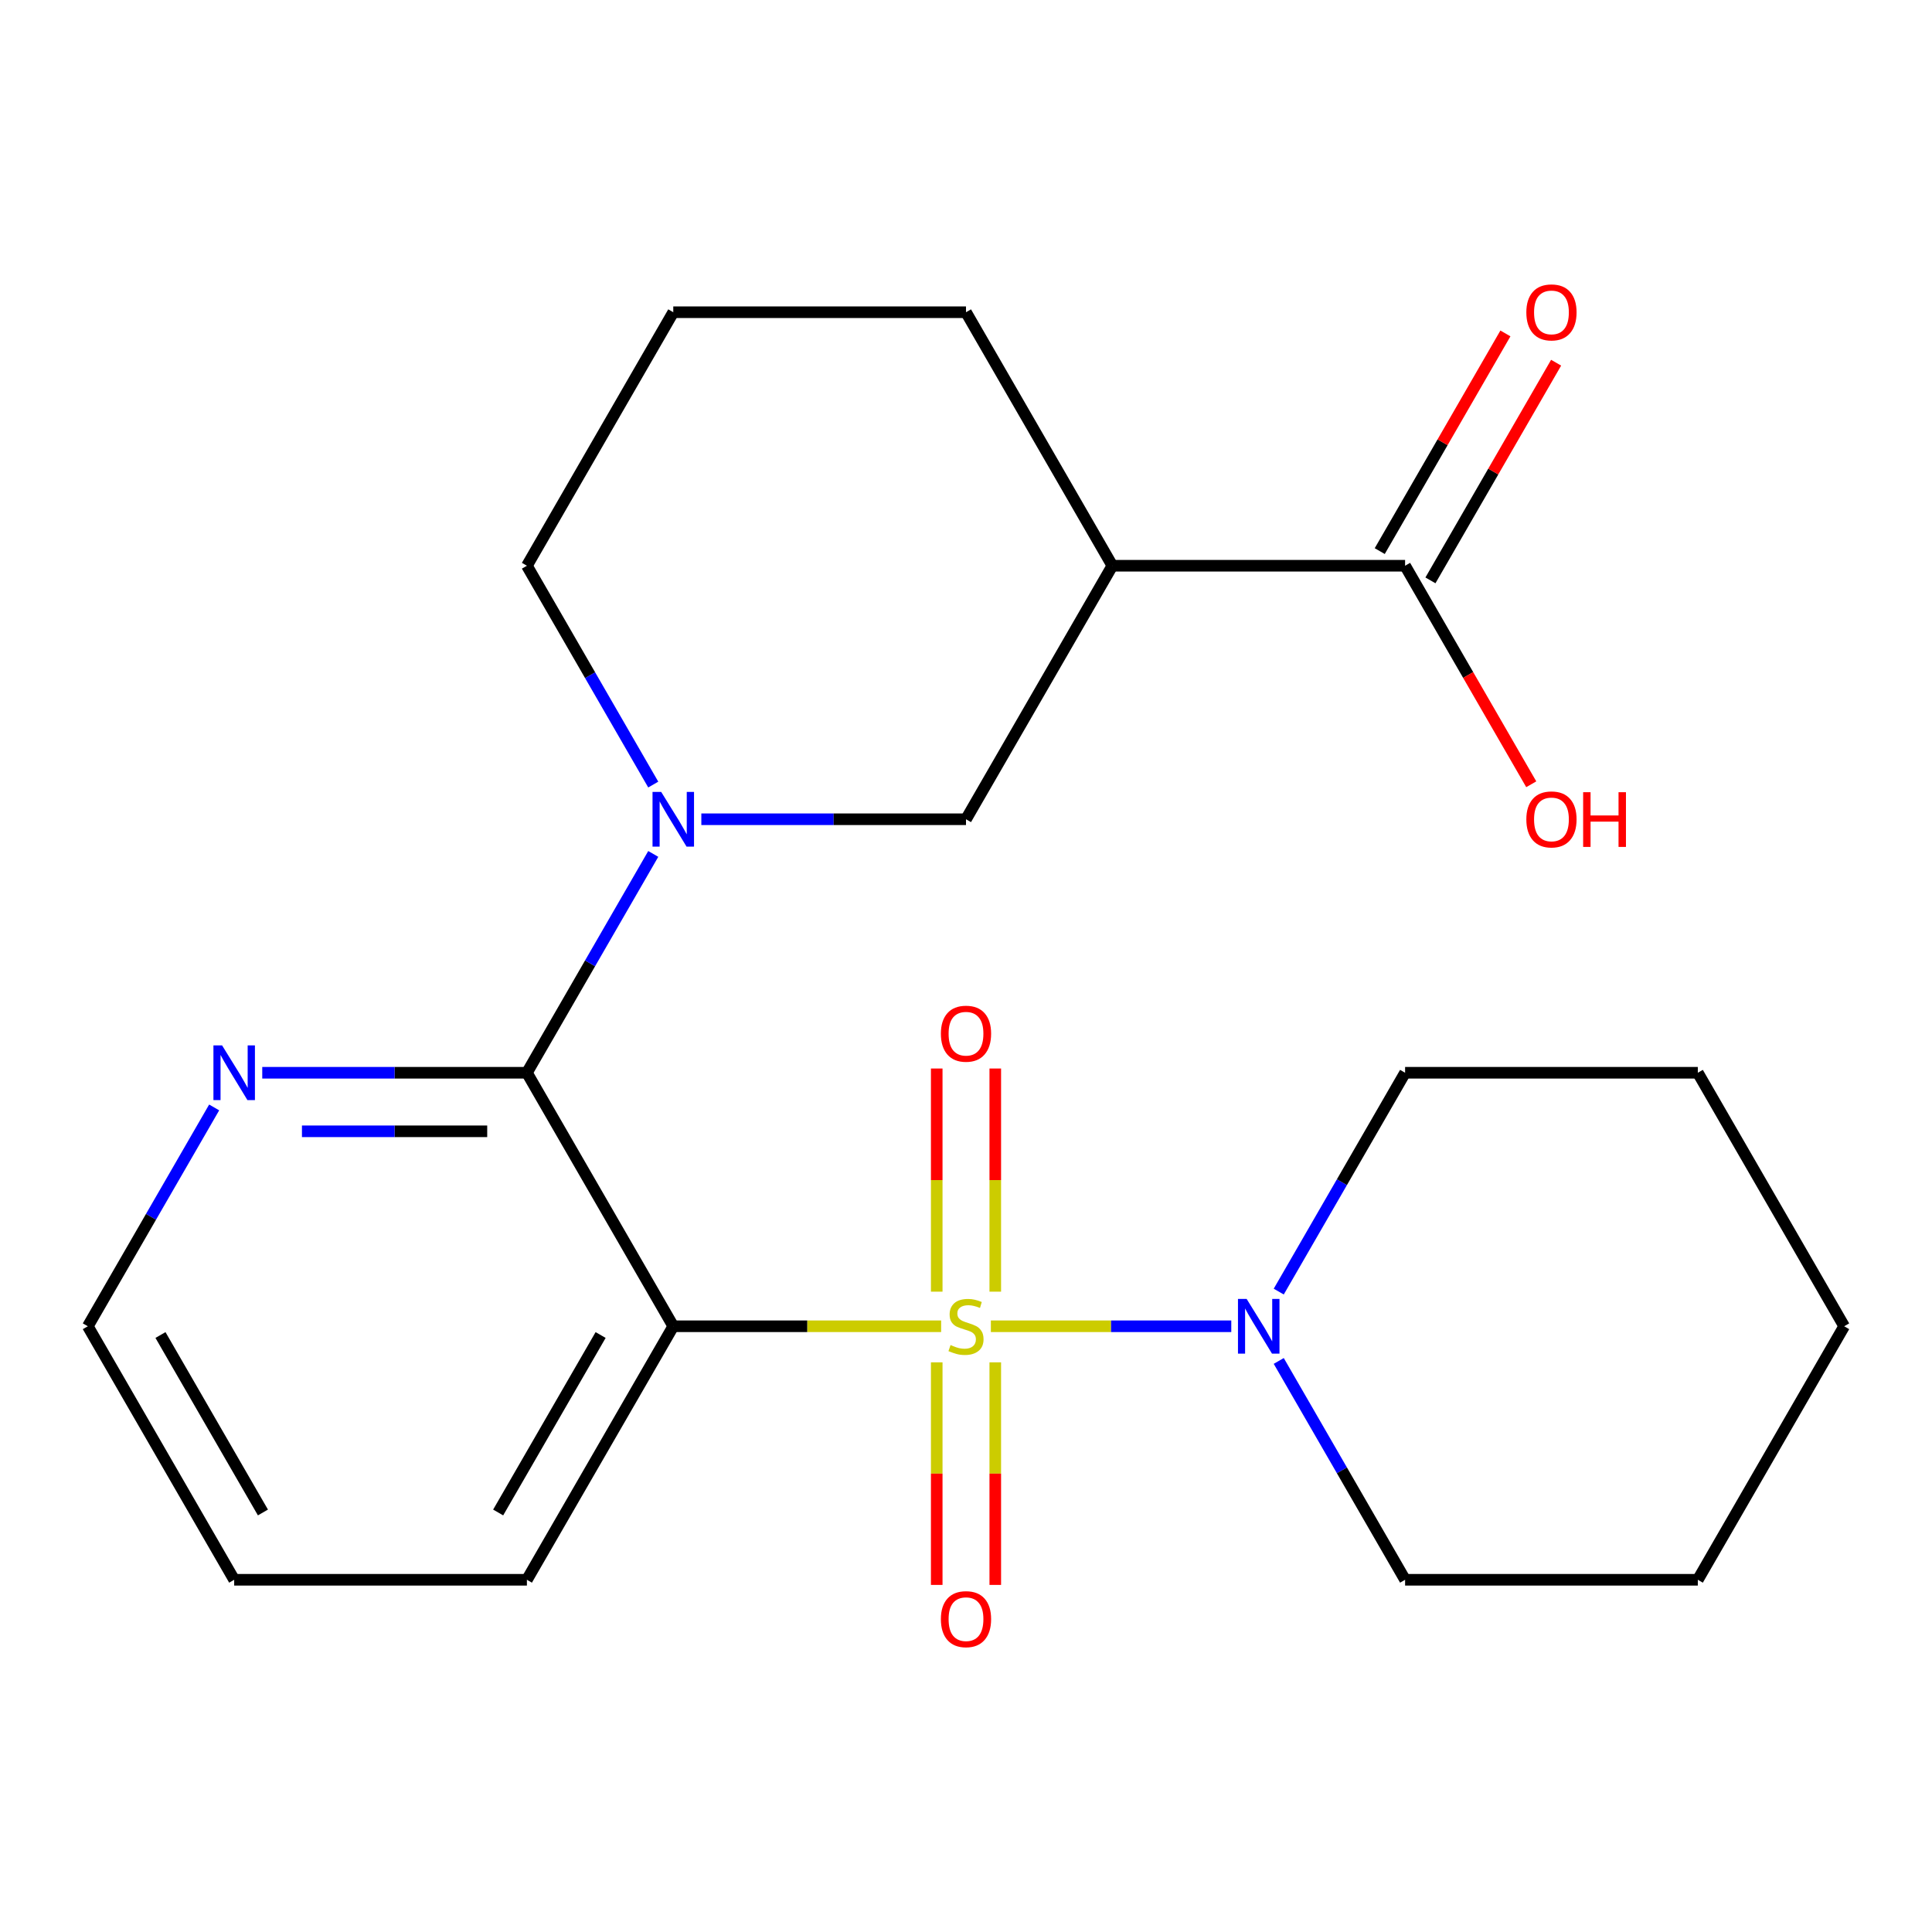 <?xml version='1.0' encoding='iso-8859-1'?>
<svg version='1.1' baseProfile='full'
              xmlns='http://www.w3.org/2000/svg'
                      xmlns:rdkit='http://www.rdkit.org/xml'
                      xmlns:xlink='http://www.w3.org/1999/xlink'
                  xml:space='preserve'
width='1000px' height='1000px' viewBox='0 0 1000 1000'>
<!-- END OF HEADER -->
<rect style='opacity:1.0;fill:#FFFFFF;stroke:none' width='1000' height='1000' x='0' y='0'> </rect>
<path class='bond-0' d='M 487.132,686.474 L 417.808,686.474' style='fill:none;fill-rule:evenodd;stroke:#CCCC00;stroke-width:6px;stroke-linecap:butt;stroke-linejoin:miter;stroke-opacity:1' />
<path class='bond-0' d='M 417.808,686.474 L 348.485,686.474' style='fill:none;fill-rule:evenodd;stroke:#000000;stroke-width:6px;stroke-linecap:butt;stroke-linejoin:miter;stroke-opacity:1' />
<path class='bond-3' d='M 512.868,686.474 L 575.088,686.474' style='fill:none;fill-rule:evenodd;stroke:#CCCC00;stroke-width:6px;stroke-linecap:butt;stroke-linejoin:miter;stroke-opacity:1' />
<path class='bond-3' d='M 575.088,686.474 L 637.309,686.474' style='fill:none;fill-rule:evenodd;stroke:#0000FF;stroke-width:6px;stroke-linecap:butt;stroke-linejoin:miter;stroke-opacity:1' />
<path class='bond-7' d='M 484.848,705.142 L 484.848,762.745' style='fill:none;fill-rule:evenodd;stroke:#CCCC00;stroke-width:6px;stroke-linecap:butt;stroke-linejoin:miter;stroke-opacity:1' />
<path class='bond-7' d='M 484.848,762.745 L 484.848,820.348' style='fill:none;fill-rule:evenodd;stroke:#FF0000;stroke-width:6px;stroke-linecap:butt;stroke-linejoin:miter;stroke-opacity:1' />
<path class='bond-7' d='M 515.152,705.142 L 515.152,762.745' style='fill:none;fill-rule:evenodd;stroke:#CCCC00;stroke-width:6px;stroke-linecap:butt;stroke-linejoin:miter;stroke-opacity:1' />
<path class='bond-7' d='M 515.152,762.745 L 515.152,820.348' style='fill:none;fill-rule:evenodd;stroke:#FF0000;stroke-width:6px;stroke-linecap:butt;stroke-linejoin:miter;stroke-opacity:1' />
<path class='bond-8' d='M 515.152,668.566 L 515.152,610.813' style='fill:none;fill-rule:evenodd;stroke:#CCCC00;stroke-width:6px;stroke-linecap:butt;stroke-linejoin:miter;stroke-opacity:1' />
<path class='bond-8' d='M 515.152,610.813 L 515.152,553.059' style='fill:none;fill-rule:evenodd;stroke:#FF0000;stroke-width:6px;stroke-linecap:butt;stroke-linejoin:miter;stroke-opacity:1' />
<path class='bond-8' d='M 484.848,668.566 L 484.848,610.813' style='fill:none;fill-rule:evenodd;stroke:#CCCC00;stroke-width:6px;stroke-linecap:butt;stroke-linejoin:miter;stroke-opacity:1' />
<path class='bond-8' d='M 484.848,610.813 L 484.848,553.059' style='fill:none;fill-rule:evenodd;stroke:#FF0000;stroke-width:6px;stroke-linecap:butt;stroke-linejoin:miter;stroke-opacity:1' />
<path class='bond-1' d='M 348.485,686.474 L 272.727,555.258' style='fill:none;fill-rule:evenodd;stroke:#000000;stroke-width:6px;stroke-linecap:butt;stroke-linejoin:miter;stroke-opacity:1' />
<path class='bond-11' d='M 348.485,686.474 L 272.727,817.69' style='fill:none;fill-rule:evenodd;stroke:#000000;stroke-width:6px;stroke-linecap:butt;stroke-linejoin:miter;stroke-opacity:1' />
<path class='bond-11' d='M 310.878,691.005 L 257.848,782.856' style='fill:none;fill-rule:evenodd;stroke:#000000;stroke-width:6px;stroke-linecap:butt;stroke-linejoin:miter;stroke-opacity:1' />
<path class='bond-2' d='M 272.727,555.258 L 305.425,498.624' style='fill:none;fill-rule:evenodd;stroke:#000000;stroke-width:6px;stroke-linecap:butt;stroke-linejoin:miter;stroke-opacity:1' />
<path class='bond-2' d='M 305.425,498.624 L 338.123,441.99' style='fill:none;fill-rule:evenodd;stroke:#0000FF;stroke-width:6px;stroke-linecap:butt;stroke-linejoin:miter;stroke-opacity:1' />
<path class='bond-9' d='M 272.727,555.258 L 204.234,555.258' style='fill:none;fill-rule:evenodd;stroke:#000000;stroke-width:6px;stroke-linecap:butt;stroke-linejoin:miter;stroke-opacity:1' />
<path class='bond-9' d='M 204.234,555.258 L 135.74,555.258' style='fill:none;fill-rule:evenodd;stroke:#0000FF;stroke-width:6px;stroke-linecap:butt;stroke-linejoin:miter;stroke-opacity:1' />
<path class='bond-9' d='M 252.179,585.561 L 204.234,585.561' style='fill:none;fill-rule:evenodd;stroke:#000000;stroke-width:6px;stroke-linecap:butt;stroke-linejoin:miter;stroke-opacity:1' />
<path class='bond-9' d='M 204.234,585.561 L 156.288,585.561' style='fill:none;fill-rule:evenodd;stroke:#0000FF;stroke-width:6px;stroke-linecap:butt;stroke-linejoin:miter;stroke-opacity:1' />
<path class='bond-5' d='M 363.013,424.042 L 431.506,424.042' style='fill:none;fill-rule:evenodd;stroke:#0000FF;stroke-width:6px;stroke-linecap:butt;stroke-linejoin:miter;stroke-opacity:1' />
<path class='bond-5' d='M 431.506,424.042 L 500,424.042' style='fill:none;fill-rule:evenodd;stroke:#000000;stroke-width:6px;stroke-linecap:butt;stroke-linejoin:miter;stroke-opacity:1' />
<path class='bond-12' d='M 338.123,406.095 L 305.425,349.46' style='fill:none;fill-rule:evenodd;stroke:#0000FF;stroke-width:6px;stroke-linecap:butt;stroke-linejoin:miter;stroke-opacity:1' />
<path class='bond-12' d='M 305.425,349.46 L 272.727,292.826' style='fill:none;fill-rule:evenodd;stroke:#000000;stroke-width:6px;stroke-linecap:butt;stroke-linejoin:miter;stroke-opacity:1' />
<path class='bond-15' d='M 661.877,704.422 L 694.575,761.056' style='fill:none;fill-rule:evenodd;stroke:#0000FF;stroke-width:6px;stroke-linecap:butt;stroke-linejoin:miter;stroke-opacity:1' />
<path class='bond-15' d='M 694.575,761.056 L 727.273,817.69' style='fill:none;fill-rule:evenodd;stroke:#000000;stroke-width:6px;stroke-linecap:butt;stroke-linejoin:miter;stroke-opacity:1' />
<path class='bond-16' d='M 661.877,668.526 L 694.575,611.892' style='fill:none;fill-rule:evenodd;stroke:#0000FF;stroke-width:6px;stroke-linecap:butt;stroke-linejoin:miter;stroke-opacity:1' />
<path class='bond-16' d='M 694.575,611.892 L 727.273,555.258' style='fill:none;fill-rule:evenodd;stroke:#000000;stroke-width:6px;stroke-linecap:butt;stroke-linejoin:miter;stroke-opacity:1' />
<path class='bond-4' d='M 575.758,292.826 L 500,424.042' style='fill:none;fill-rule:evenodd;stroke:#000000;stroke-width:6px;stroke-linecap:butt;stroke-linejoin:miter;stroke-opacity:1' />
<path class='bond-6' d='M 575.758,292.826 L 727.273,292.826' style='fill:none;fill-rule:evenodd;stroke:#000000;stroke-width:6px;stroke-linecap:butt;stroke-linejoin:miter;stroke-opacity:1' />
<path class='bond-25' d='M 575.758,292.826 L 500,161.61' style='fill:none;fill-rule:evenodd;stroke:#000000;stroke-width:6px;stroke-linecap:butt;stroke-linejoin:miter;stroke-opacity:1' />
<path class='bond-10' d='M 740.394,300.402 L 772.919,244.068' style='fill:none;fill-rule:evenodd;stroke:#000000;stroke-width:6px;stroke-linecap:butt;stroke-linejoin:miter;stroke-opacity:1' />
<path class='bond-10' d='M 772.919,244.068 L 805.443,187.734' style='fill:none;fill-rule:evenodd;stroke:#FF0000;stroke-width:6px;stroke-linecap:butt;stroke-linejoin:miter;stroke-opacity:1' />
<path class='bond-10' d='M 714.151,285.251 L 746.676,228.917' style='fill:none;fill-rule:evenodd;stroke:#000000;stroke-width:6px;stroke-linecap:butt;stroke-linejoin:miter;stroke-opacity:1' />
<path class='bond-10' d='M 746.676,228.917 L 779.2,172.583' style='fill:none;fill-rule:evenodd;stroke:#FF0000;stroke-width:6px;stroke-linecap:butt;stroke-linejoin:miter;stroke-opacity:1' />
<path class='bond-13' d='M 727.273,292.826 L 759.924,349.38' style='fill:none;fill-rule:evenodd;stroke:#000000;stroke-width:6px;stroke-linecap:butt;stroke-linejoin:miter;stroke-opacity:1' />
<path class='bond-13' d='M 759.924,349.38 L 792.576,405.935' style='fill:none;fill-rule:evenodd;stroke:#FF0000;stroke-width:6px;stroke-linecap:butt;stroke-linejoin:miter;stroke-opacity:1' />
<path class='bond-24' d='M 110.85,573.206 L 78.152,629.84' style='fill:none;fill-rule:evenodd;stroke:#0000FF;stroke-width:6px;stroke-linecap:butt;stroke-linejoin:miter;stroke-opacity:1' />
<path class='bond-24' d='M 78.152,629.84 L 45.455,686.474' style='fill:none;fill-rule:evenodd;stroke:#000000;stroke-width:6px;stroke-linecap:butt;stroke-linejoin:miter;stroke-opacity:1' />
<path class='bond-19' d='M 272.727,817.69 L 121.212,817.69' style='fill:none;fill-rule:evenodd;stroke:#000000;stroke-width:6px;stroke-linecap:butt;stroke-linejoin:miter;stroke-opacity:1' />
<path class='bond-17' d='M 272.727,292.826 L 348.485,161.61' style='fill:none;fill-rule:evenodd;stroke:#000000;stroke-width:6px;stroke-linecap:butt;stroke-linejoin:miter;stroke-opacity:1' />
<path class='bond-14' d='M 500,161.61 L 348.485,161.61' style='fill:none;fill-rule:evenodd;stroke:#000000;stroke-width:6px;stroke-linecap:butt;stroke-linejoin:miter;stroke-opacity:1' />
<path class='bond-20' d='M 727.273,817.69 L 878.788,817.69' style='fill:none;fill-rule:evenodd;stroke:#000000;stroke-width:6px;stroke-linecap:butt;stroke-linejoin:miter;stroke-opacity:1' />
<path class='bond-21' d='M 727.273,555.258 L 878.788,555.258' style='fill:none;fill-rule:evenodd;stroke:#000000;stroke-width:6px;stroke-linecap:butt;stroke-linejoin:miter;stroke-opacity:1' />
<path class='bond-18' d='M 45.455,686.474 L 121.212,817.69' style='fill:none;fill-rule:evenodd;stroke:#000000;stroke-width:6px;stroke-linecap:butt;stroke-linejoin:miter;stroke-opacity:1' />
<path class='bond-18' d='M 83.061,691.005 L 136.092,782.856' style='fill:none;fill-rule:evenodd;stroke:#000000;stroke-width:6px;stroke-linecap:butt;stroke-linejoin:miter;stroke-opacity:1' />
<path class='bond-23' d='M 878.788,817.69 L 954.545,686.474' style='fill:none;fill-rule:evenodd;stroke:#000000;stroke-width:6px;stroke-linecap:butt;stroke-linejoin:miter;stroke-opacity:1' />
<path class='bond-22' d='M 878.788,555.258 L 954.545,686.474' style='fill:none;fill-rule:evenodd;stroke:#000000;stroke-width:6px;stroke-linecap:butt;stroke-linejoin:miter;stroke-opacity:1' />
<path  class='atom-0' d='M 492 696.194
Q 492.32 696.314, 493.64 696.874
Q 494.96 697.434, 496.4 697.794
Q 497.88 698.114, 499.32 698.114
Q 502 698.114, 503.56 696.834
Q 505.12 695.514, 505.12 693.234
Q 505.12 691.674, 504.32 690.714
Q 503.56 689.754, 502.36 689.234
Q 501.16 688.714, 499.16 688.114
Q 496.64 687.354, 495.12 686.634
Q 493.64 685.914, 492.56 684.394
Q 491.52 682.874, 491.52 680.314
Q 491.52 676.754, 493.92 674.554
Q 496.36 672.354, 501.16 672.354
Q 504.44 672.354, 508.16 673.914
L 507.24 676.994
Q 503.84 675.594, 501.28 675.594
Q 498.52 675.594, 497 676.754
Q 495.48 677.874, 495.52 679.834
Q 495.52 681.354, 496.28 682.274
Q 497.08 683.194, 498.2 683.714
Q 499.36 684.234, 501.28 684.834
Q 503.84 685.634, 505.36 686.434
Q 506.88 687.234, 507.96 688.874
Q 509.08 690.474, 509.08 693.234
Q 509.08 697.154, 506.44 699.274
Q 503.84 701.354, 499.48 701.354
Q 496.96 701.354, 495.04 700.794
Q 493.16 700.274, 490.92 699.354
L 492 696.194
' fill='#CCCC00'/>
<path  class='atom-3' d='M 342.225 409.882
L 351.505 424.882
Q 352.425 426.362, 353.905 429.042
Q 355.385 431.722, 355.465 431.882
L 355.465 409.882
L 359.225 409.882
L 359.225 438.202
L 355.345 438.202
L 345.385 421.802
Q 344.225 419.882, 342.985 417.682
Q 341.785 415.482, 341.425 414.802
L 341.425 438.202
L 337.745 438.202
L 337.745 409.882
L 342.225 409.882
' fill='#0000FF'/>
<path  class='atom-4' d='M 645.255 672.314
L 654.535 687.314
Q 655.455 688.794, 656.935 691.474
Q 658.415 694.154, 658.495 694.314
L 658.495 672.314
L 662.255 672.314
L 662.255 700.634
L 658.375 700.634
L 648.415 684.234
Q 647.255 682.314, 646.015 680.114
Q 644.815 677.914, 644.455 677.234
L 644.455 700.634
L 640.775 700.634
L 640.775 672.314
L 645.255 672.314
' fill='#0000FF'/>
<path  class='atom-8' d='M 487 838.07
Q 487 831.27, 490.36 827.47
Q 493.72 823.67, 500 823.67
Q 506.28 823.67, 509.64 827.47
Q 513 831.27, 513 838.07
Q 513 844.95, 509.6 848.87
Q 506.2 852.75, 500 852.75
Q 493.76 852.75, 490.36 848.87
Q 487 844.99, 487 838.07
M 500 849.55
Q 504.32 849.55, 506.64 846.67
Q 509 843.75, 509 838.07
Q 509 832.51, 506.64 829.71
Q 504.32 826.87, 500 826.87
Q 495.68 826.87, 493.32 829.67
Q 491 832.47, 491 838.07
Q 491 843.79, 493.32 846.67
Q 495.68 849.55, 500 849.55
' fill='#FF0000'/>
<path  class='atom-9' d='M 487 535.039
Q 487 528.239, 490.36 524.439
Q 493.72 520.639, 500 520.639
Q 506.28 520.639, 509.64 524.439
Q 513 528.239, 513 535.039
Q 513 541.919, 509.6 545.839
Q 506.2 549.719, 500 549.719
Q 493.76 549.719, 490.36 545.839
Q 487 541.959, 487 535.039
M 500 546.519
Q 504.32 546.519, 506.64 543.639
Q 509 540.719, 509 535.039
Q 509 529.479, 506.64 526.679
Q 504.32 523.839, 500 523.839
Q 495.68 523.839, 493.32 526.639
Q 491 529.439, 491 535.039
Q 491 540.759, 493.32 543.639
Q 495.68 546.519, 500 546.519
' fill='#FF0000'/>
<path  class='atom-10' d='M 114.952 541.098
L 124.232 556.098
Q 125.152 557.578, 126.632 560.258
Q 128.112 562.938, 128.192 563.098
L 128.192 541.098
L 131.952 541.098
L 131.952 569.418
L 128.072 569.418
L 118.112 553.018
Q 116.952 551.098, 115.712 548.898
Q 114.512 546.698, 114.152 546.018
L 114.152 569.418
L 110.472 569.418
L 110.472 541.098
L 114.952 541.098
' fill='#0000FF'/>
<path  class='atom-11' d='M 790.03 161.69
Q 790.03 154.89, 793.39 151.09
Q 796.75 147.29, 803.03 147.29
Q 809.31 147.29, 812.67 151.09
Q 816.03 154.89, 816.03 161.69
Q 816.03 168.57, 812.63 172.49
Q 809.23 176.37, 803.03 176.37
Q 796.79 176.37, 793.39 172.49
Q 790.03 168.61, 790.03 161.69
M 803.03 173.17
Q 807.35 173.17, 809.67 170.29
Q 812.03 167.37, 812.03 161.69
Q 812.03 156.13, 809.67 153.33
Q 807.35 150.49, 803.03 150.49
Q 798.71 150.49, 796.35 153.29
Q 794.03 156.09, 794.03 161.69
Q 794.03 167.41, 796.35 170.29
Q 798.71 173.17, 803.03 173.17
' fill='#FF0000'/>
<path  class='atom-14' d='M 790.03 424.122
Q 790.03 417.322, 793.39 413.522
Q 796.75 409.722, 803.03 409.722
Q 809.31 409.722, 812.67 413.522
Q 816.03 417.322, 816.03 424.122
Q 816.03 431.002, 812.63 434.922
Q 809.23 438.802, 803.03 438.802
Q 796.79 438.802, 793.39 434.922
Q 790.03 431.042, 790.03 424.122
M 803.03 435.602
Q 807.35 435.602, 809.67 432.722
Q 812.03 429.802, 812.03 424.122
Q 812.03 418.562, 809.67 415.762
Q 807.35 412.922, 803.03 412.922
Q 798.71 412.922, 796.35 415.722
Q 794.03 418.522, 794.03 424.122
Q 794.03 429.842, 796.35 432.722
Q 798.71 435.602, 803.03 435.602
' fill='#FF0000'/>
<path  class='atom-14' d='M 819.43 410.042
L 823.27 410.042
L 823.27 422.082
L 837.75 422.082
L 837.75 410.042
L 841.59 410.042
L 841.59 438.362
L 837.75 438.362
L 837.75 425.282
L 823.27 425.282
L 823.27 438.362
L 819.43 438.362
L 819.43 410.042
' fill='#FF0000'/>
</svg>
